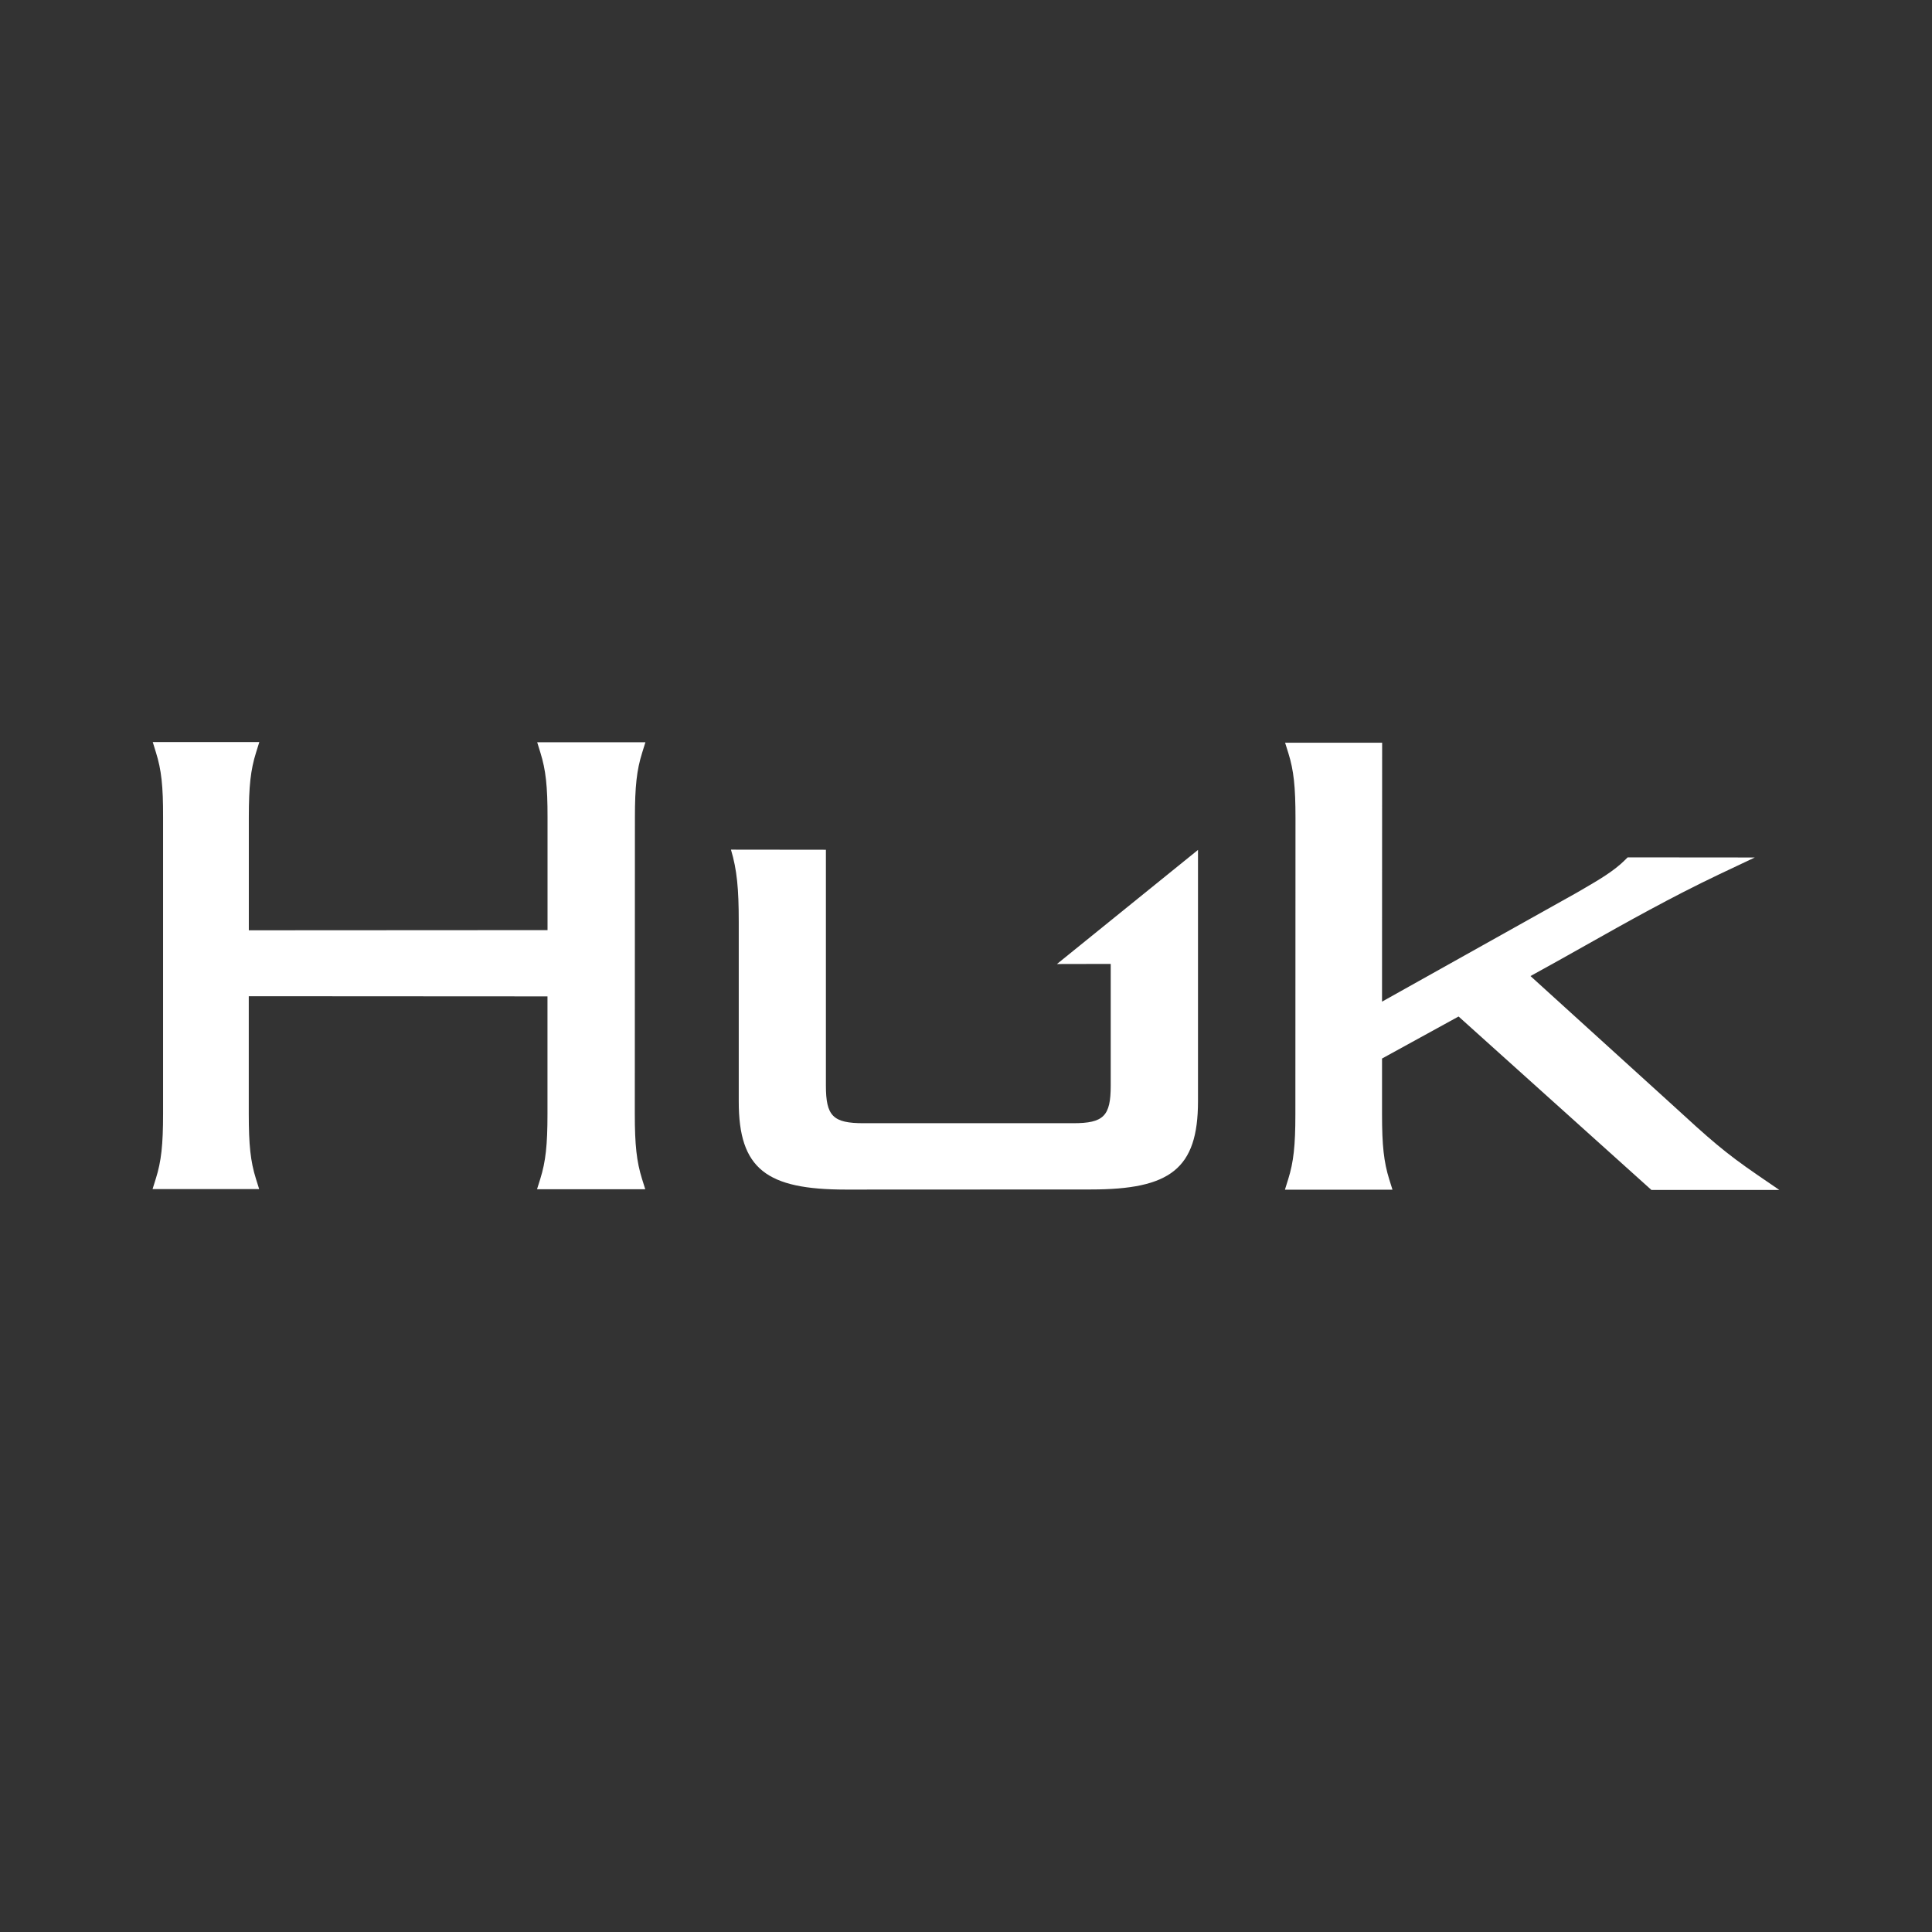 <?xml version="1.0" encoding="UTF-8"?>
<svg id="Layer_2" data-name="Layer 2" xmlns="http://www.w3.org/2000/svg" viewBox="0 0 342.02 342.02">
  <rect x="0" y="0" width="342.02" height="342.02" fill="#333333" stroke="none"/>
  <defs>
    <style>
      .cls-1 {
        fill: none;
      }

      .cls-2 {
        fill: #fff;
      }
    </style>
  </defs>
  <g id="Layer_2-2" data-name="Layer 2">
    <g id="Layer_1-2" data-name="Layer 1-2">
      <g>
        <path class="cls-2" d="M196.63,170.64v21.55c0,5.38-1.24,6.66-6.68,6.65h-37.05c-5.44.01-6.69-1.27-6.69-6.65v-41.76l-16.81-.02c1.07,3.57,1.38,6.92,1.38,12.81v31.74c-.02,12.03,4.96,15.62,18.96,15.63l43.38-.02c13.99,0,18.96-3.6,18.96-15.62v-44.49l-24.97,20.2,9.53-.02h-.01Z"/>
        <path class="cls-2" d="M95.07,210.53l.58-1.85c.95-3.05,1.27-5.95,1.27-11.49v-20.8l-52.88-.03v20.79c0,5.56.31,8.46,1.26,11.5l.58,1.85h-18.87l.58-1.86c.96-3.05,1.28-5.95,1.28-11.5v-52.44c.02-5.53-.3-8.43-1.26-11.49l-.57-1.85h18.87l-.58,1.86c-.96,3.05-1.28,5.95-1.28,11.49v19.98l52.88-.03v-19.92c.01-5.55-.31-8.45-1.26-11.49l-.57-1.85h19.16l-.58,1.86c-.96,3.06-1.28,5.96-1.28,11.49l-.02,52.44c0,5.53.32,8.43,1.27,11.49l.58,1.85h-19.16Z"/>
        <path class="cls-2" d="M292.33,210.64l-34.12-30.69-13.55,7.44v9.88c0,5.53.32,8.43,1.27,11.49l.58,1.85h-19.04l.58-1.86c.95-3.03,1.27-5.93,1.27-11.5l.02-52.43c0-5.55-.31-8.45-1.26-11.49l-.58-1.85h17.18l-.02,45.84,34.46-19.28.98-.57c2.89-1.68,5.62-3.26,7.62-5.27l.42-.42,22.51.02-6.32,2.99c-8.55,4.07-16.3,8.43-23.79,12.65-3.13,1.76-6.34,3.57-9.6,5.35l24.66,22.39c7.29,6.69,9.66,8.8,15.6,12.88l3.8,2.6h-22.68v-.02Z"/>
      </g>
    </g>
  </g>
  <g id="Layer_3" data-name="Layer 3">
    <rect class="cls-1" width="342.02" height="342.02"/>
  </g>
</svg>